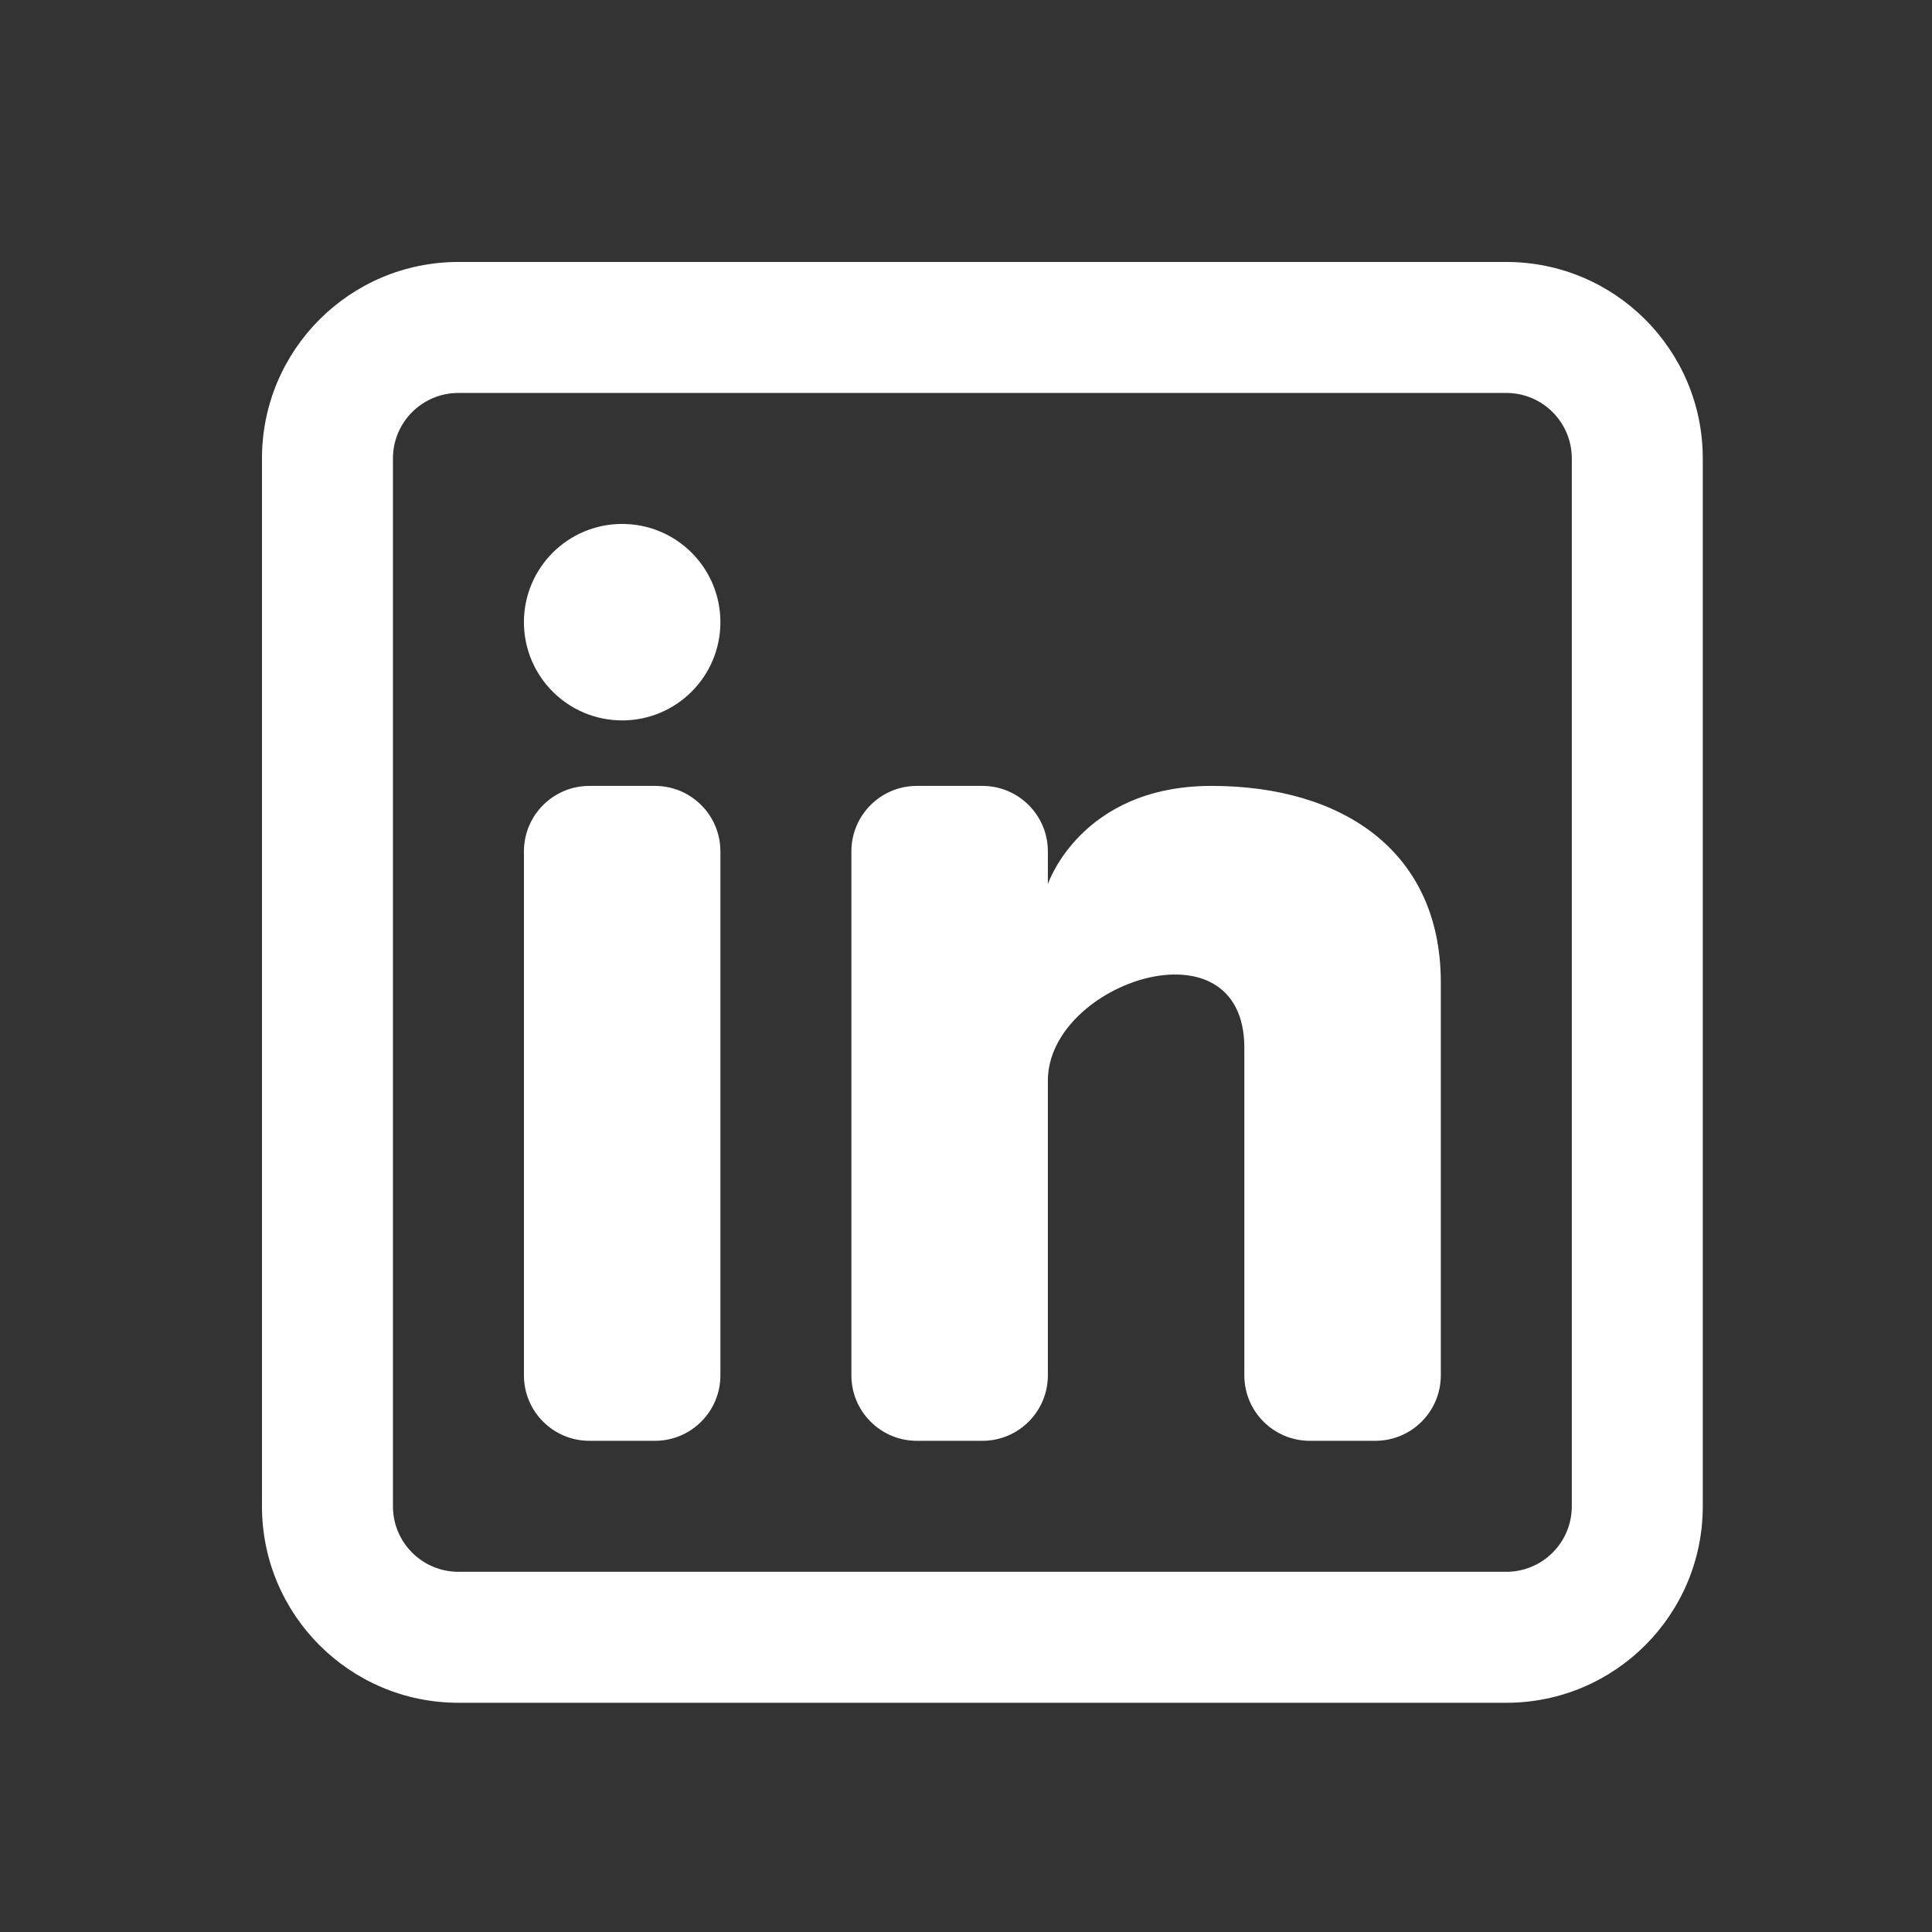 <svg xmlns="http://www.w3.org/2000/svg" width="59" height="59" viewBox="0 0 59 59" fill="none"><rect x="0" y="0" width="59" height="59" fill="#333333" stroke="none"/><path d="M19 22C20.657 22 22 20.657 22 19C22 17.343 20.657 16 19 16C17.343 16 16 17.343 16 19C16 20.657 17.343 22 19 22Z" fill="white"></path><path d="M16 26C16 24.895 16.895 24 18 24H20C21.105 24 22 24.895 22 26V42C22 43.105 21.105 44 20 44H18C16.895 44 16 43.105 16 42V26Z" fill="white"></path><path d="M28 44H30C31.105 44 32 43.105 32 42V33C32 30 38 28 38 32V42.001C38 43.105 38.895 44 40 44H42C43.105 44 44 43.105 44 42V30C44 26 41 24 37 24C33 24 32 27 32 27V26C32 24.895 31.105 24 30 24H28C26.895 24 26 24.895 26 26V42C26 43.105 26.895 44 28 44Z" fill="white"></path><path fill-rule="evenodd" clip-rule="evenodd" d="M46 8C49.314 8 52 10.686 52 14V46C52 49.314 49.314 52 46 52H14C10.686 52 8 49.314 8 46V14C8 10.686 10.686 8 14 8H46ZM46 12C47.105 12 48 12.895 48 14V46C48 47.105 47.105 48 46 48H14C12.895 48 12 47.105 12 46V14C12 12.895 12.895 12 14 12H46Z" fill="white"></path></svg>